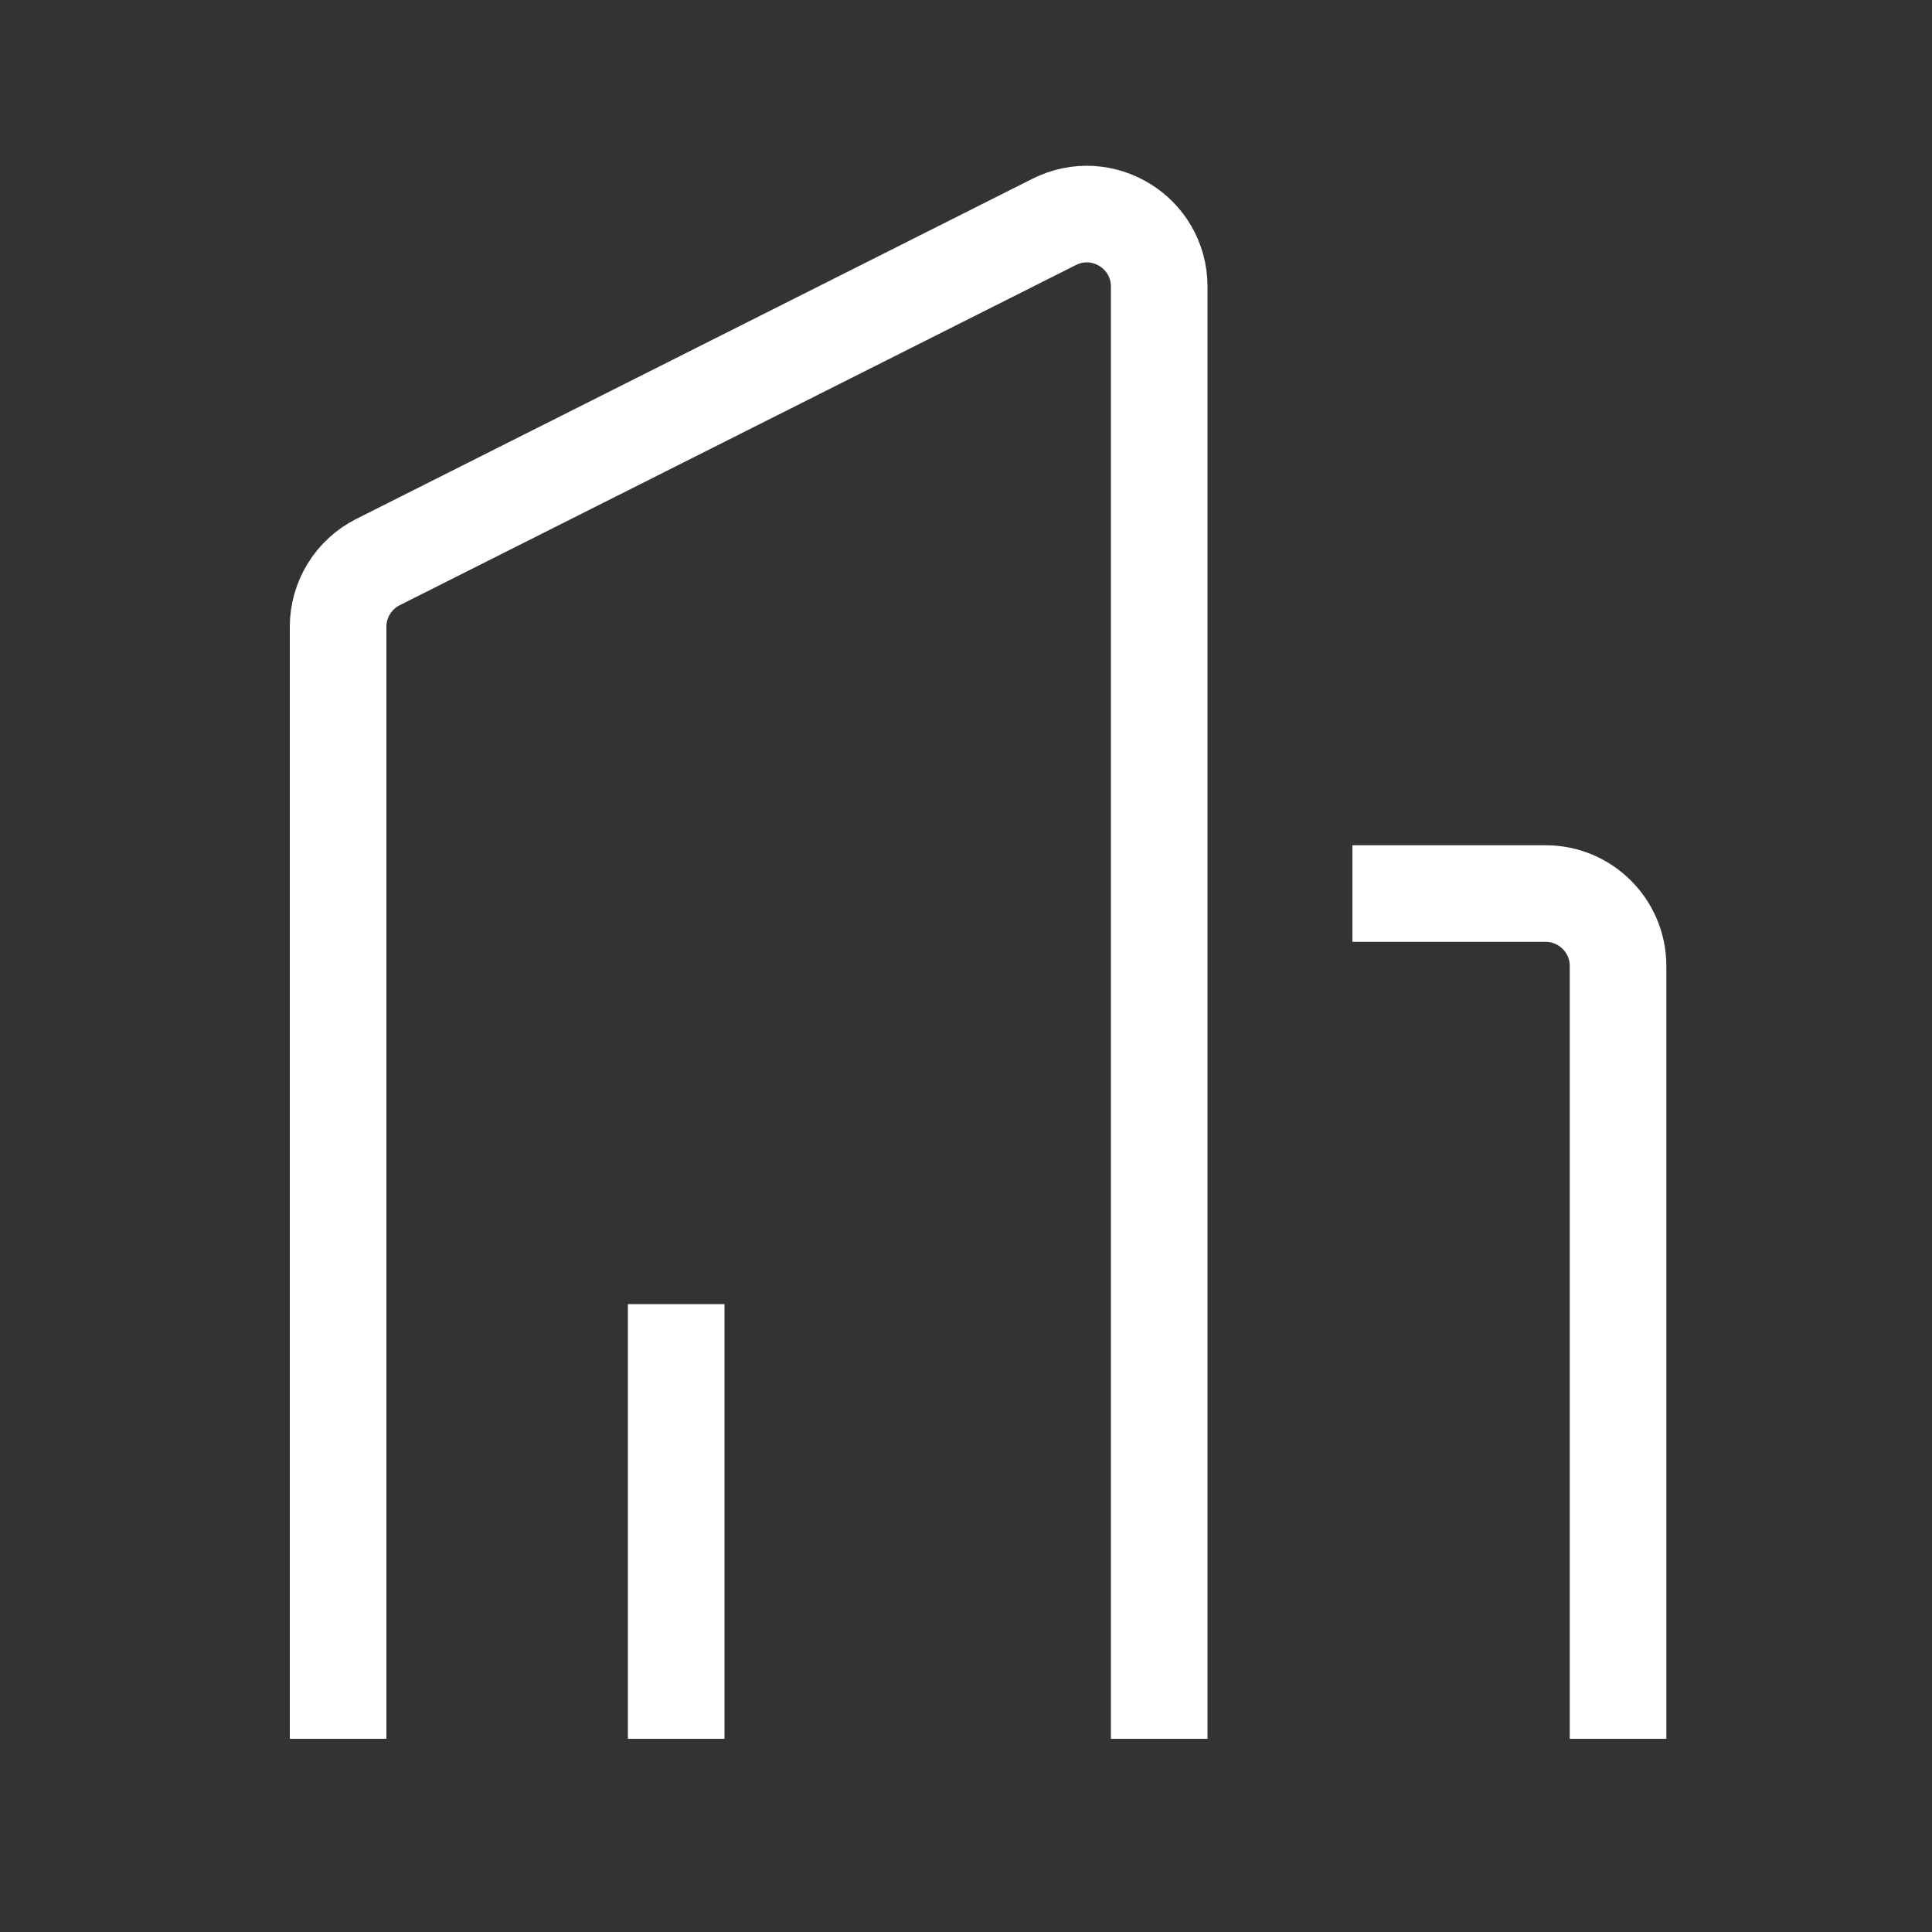 <svg width="80" height="80" viewBox="0 0 80 80" fill="none" xmlns="http://www.w3.org/2000/svg">
<rect x="0" y="0" width="80" height="80" fill="#333333" stroke="none"/>
<path d="M14 72L14 25.954C14 24.821 14.639 23.784 15.652 23.274L43.652 9.188C45.647 8.184 48 9.634 48 11.867L48 72M28 72V54M67 72L67 40C67 38.343 65.657 37 64 37H56" stroke="white" stroke-width="4" stroke-miterlimit="10"/>
</svg>
